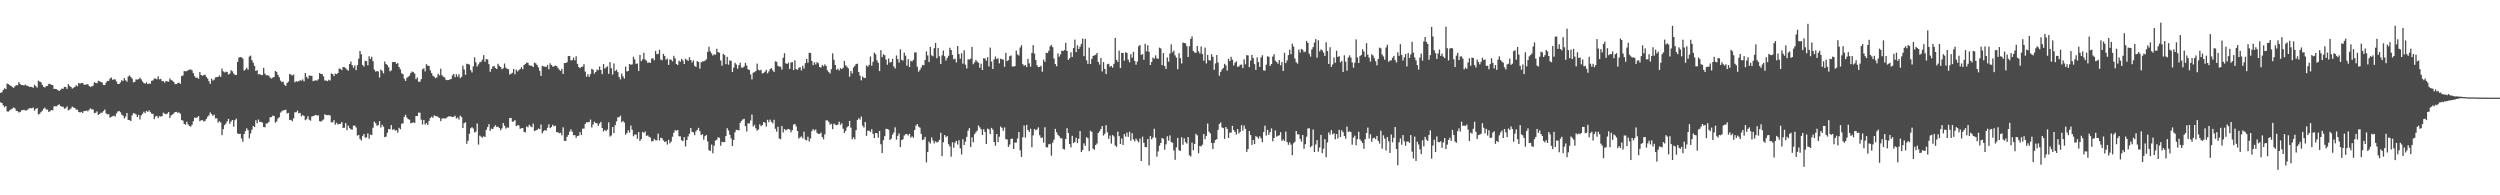 <svg xmlns="http://www.w3.org/2000/svg" width="1920" height="150"><path d="M0 71.266h1v7.335H0zM1 70.883h1v8.232H1zM2 69.104h1v11.783H2zM3 67.769h1v14.613H3zM4 68.429h1v13.050H4zM5 64.132h1v21.479H5zM6 64.595h1v21.118H6zM7 65.450h1v19.355H7zM8 65.941h1v18.005H8zM9 66.871h1v16.557H9zM10 67.470h1v15.056H10zM11 66.249h1v17.013H11zM12 65.454h1v19.666H12zM13 65.478h1v19.863H13zM14 63.101h1v23.299H14zM15 64.473h1v21.543H15zM16 65.301h1v19.476H16zM17 65.370h1v19.224H17zM18 65.616h1v18.734H18zM19 64.979h1v19.900H19zM20 65.788h1v18.996H20zM21 65.967h1v18.062H21zM22 66.741h1v16.385H22zM23 66.682h1v16.417H23zM24 66.784h1v16.425H24zM25 67.425h1v15.151H25zM26 65.011h1v19.996H26zM27 66.126h1v17.611H27zM28 67.255h1v15.698H28zM29 61.909h1v25.976H29zM30 62.650h1v24.752H30zM31 63.121h1v23.001H31zM32 65.161h1v19.946H32zM33 66.670h1v16.893H33zM34 67.163h1v15.517H34zM35 66.129h1v18.042H35zM36 65.937h1v18.175H36zM37 64.298h1v21.763H37zM38 64.678h1v20.691H38zM39 65.093h1v19.365H39zM40 65.339h1v19.446H40zM41 68.240h1v13.461H41zM42 68.288h1v13.337H42zM43 68.447h1v13.219H43zM44 69.230h1v11.574H44zM45 69.899h1v10.220H45zM46 68.915h1v12.494H46zM47 68.010h1v13.855H47zM48 68.207h1v13.815H48zM49 66.667h1v16.828H49zM50 66.851h1v16.177H50zM51 68.248h1v13.443H51zM52 64.654h1v20.105H52zM53 65.952h1v18.206H53zM54 66.777h1v16.534H54zM55 68.070h1v13.837H55zM56 67.360h1v15.154H56zM57 66.750h1v16.170H57zM58 65.433h1v18.787H58zM59 66.236h1v18.052H59zM60 63.695h1v22.307H60zM61 64.234h1v22.137H61zM62 63.801h1v22.124H62zM63 63.633h1v23.139H63zM64 65.000h1v20.287H64zM65 65.099h1v20.213H65zM66 64.824h1v20.030H66zM67 64.589h1v20.968H67zM68 65.978h1v18.290H68zM69 66.752h1v16.493H69zM70 66.320h1v17.669H70zM71 65.764h1v18.311H71zM72 63.167h1v23.764H72zM73 63.573h1v23.021H73zM74 63.951h1v21.607H74zM75 62.052h1v26.200H75zM76 62.427h1v25.135H76zM77 62.978h1v23.589H77zM78 63.381h1v23.144H78zM79 65.204h1v20.165H79zM80 65.341h1v18.802H80zM81 63.388h1v23.756H81zM82 62.104h1v25.765H82zM83 62.129h1v25.501H83zM84 60.239h1v30.105H84zM85 59.526h1v30.179H85zM86 61.301h1v27.978H86zM87 60.983h1v27.869H87zM88 61.001h1v28.472H88zM89 62.576h1v24.553H89zM90 64.535h1v21.147H90zM91 64.410h1v20.860H91zM92 63.299h1v22.922H92zM93 61.555h1v26.512H93zM94 62.206h1v26.633H94zM95 60.010h1v30.928H95zM96 61.651h1v27.901H96zM97 62.697h1v24.083H97zM98 58.756h1v33.371H98zM99 57.840h1v34.397H99zM100 59.119h1v33.865H100zM101 60.383h1v28.210H101zM102 63.226h1v23.644H102zM103 62.868h1v24.299H103zM104 60.987h1v26.935H104zM105 61.119h1v28.734H105zM106 60.764h1v27.486H106zM107 59.663h1v32.082H107zM108 60.966h1v27.726H108zM109 62.581h1v24.828H109zM110 63.804h1v22.014H110zM111 64.244h1v22.699H111zM112 63.218h1v21.904H112zM113 64.540h1v21.427H113zM114 64.084h1v20.674H114zM115 64.333h1v21.814H115zM116 62.014h1v25.297H116zM117 61.735h1v25.779H117zM118 60.238h1v31.330H118zM119 60.330h1v29.178H119zM120 60.931h1v28.070H120zM121 58.576h1v32.183H121zM122 60.915h1v28.327H122zM123 60.545h1v28.986H123zM124 62.367h1v26.841H124zM125 62.307h1v24.240H125zM126 63.507h1v23.843H126zM127 62.096h1v25.636H127zM128 62.586h1v24.588H128zM129 62.755h1v23.325H129zM130 60.256h1v30.360H130zM131 61.488h1v27.126H131zM132 61.932h1v26.026H132zM133 62.992h1v24.119H133zM134 64.619h1v21.380H134zM135 64.541h1v21.354H135zM136 63.840h1v22.783H136zM137 63.409h1v22.971H137zM138 64.353h1v22.983H138zM139 58.448h1v33.749H139zM140 57.955h1v34.697H140zM141 54.628h1v40.581H141zM142 54.747h1v40.999H142zM143 54.682h1v38.842H143zM144 53.867h1v41.766H144zM145 53.492h1v43.274H145zM146 53.284h1v44.021H146zM147 54.042h1v41.819H147zM148 56.165h1v36.991H148zM149 58.480h1v31.855H149zM150 59.781h1v30.855H150zM151 59.604h1v30.453H151zM152 60.515h1v28.680H152zM153 55.358h1v37.751H153zM154 57.574h1v34.787H154zM155 58.232h1v34.100H155zM156 57.642h1v35.653H156zM157 57.328h1v35.490H157zM158 58.996h1v32.420H158zM159 60.329h1v29.336H159zM160 62.419h1v26.201H160zM161 64.395h1v21.947H161zM162 60.395h1v27.264H162zM163 61.881h1v27.107H163zM164 61.158h1v26.883H164zM165 59.404h1v31.541H165zM166 59.192h1v31.661H166zM167 59.099h1v35.044H167zM168 57.892h1v35.200H168zM169 59.037h1v35.012H169zM170 52.709h1v51.056H170zM171 54.819h1v44.431H171zM172 55.635h1v40.442H172zM173 54.990h1v39.907H173zM174 55.353h1v37.772H174zM175 57.257h1v34.028H175zM176 56.459h1v38.562H176zM177 53.922h1v39.364H177zM178 54.796h1v37.382H178zM179 56.477h1v40.849H179zM180 57.454h1v34.852H180zM181 57.595h1v33.566H181zM182 47.613h1v54.879H182zM183 44.255h1v58.715H183zM184 43.779h1v58.951H184zM185 44.086h1v62.272H185zM186 44.948h1v63.917H186zM187 54.198h1v48.767H187zM188 53.328h1v47.384H188zM189 52.013h1v46.535H189zM190 53.502h1v46.506H190zM191 43.464h1v62.804H191zM192 42.691h1v59.809H192zM193 46.193h1v53.437H193zM194 48.126h1v48.659H194zM195 50.578h1v47.032H195zM196 54.521h1v37.865H196zM197 53.859h1v40.812H197zM198 57.084h1v34.732H198zM199 56.924h1v36.702H199zM200 57.504h1v36.092H200zM201 57.685h1v36.490H201zM202 52.076h1v45.444H202zM203 56.508h1v41.258H203zM204 57.837h1v37.047H204zM205 57.733h1v36.965H205zM206 58.180h1v35.460H206zM207 59.612h1v30.504H207zM208 60.287h1v29.685H208zM209 59.602h1v29.165H209zM210 59.188h1v29.866H210zM211 54.547h1v39.679H211zM212 55.267h1v38.002H212zM213 57.507h1v33.459H213zM214 59.325h1v30.704H214zM215 61.920h1v24.572H215zM216 63.074h1v22.395H216zM217 62.651h1v22.136H217zM218 65.097h1v19.506H218zM219 65.988h1v18.259H219zM220 63.726h1v23.485H220zM221 62.646h1v24.031H221zM222 56.713h1v35.522H222zM223 57.368h1v34.687H223zM224 57.961h1v35.159H224zM225 57.268h1v33.653H225zM226 63.254h1v23.014H226zM227 62.307h1v23.851H227zM228 62.716h1v22.213H228zM229 62.372h1v24.653H229zM230 61.607h1v25.106H230zM231 61.951h1v27.442H231zM232 60.973h1v27.383H232zM233 62.506h1v26.525H233zM234 56.062h1v36.263H234zM235 59.040h1v32.525H235zM236 60.404h1v28.822H236zM237 58.022h1v33.910H237zM238 58.126h1v34.543H238zM239 58.253h1v31.252H239zM240 62.371h1v26.802H240zM241 61.919h1v26.836H241zM242 61.672h1v26.524H242zM243 61.924h1v26.844H243zM244 60.872h1v27.698H244zM245 56.008h1v37.040H245zM246 56.838h1v36.628H246zM247 56.934h1v35.629H247zM248 58.676h1v33.065H248zM249 61.861h1v25.893H249zM250 61.825h1v26.574H250zM251 62.381h1v26.070H251zM252 61.238h1v27.022H252zM253 61.865h1v26.847H253zM254 56.422h1v37.528H254zM255 56.823h1v37.161H255zM256 58.416h1v33.879H256zM257 56.506h1v39.219H257zM258 56.948h1v37.316H258zM259 56.105h1v39.491H259zM260 52.607h1v42.556H260zM261 52.822h1v42.366H261zM262 53.857h1v39.859H262zM263 51.448h1v46.785H263zM264 51.654h1v46.426H264zM265 52.263h1v42.267H265zM266 53.517h1v46.472H266zM267 54.256h1v42.223H267zM268 49.188h1v49.202H268zM269 47.268h1v52.050H269zM270 50.034h1v49.526H270zM271 52.006h1v44.522H271zM272 50.227h1v46.255H272zM273 53.872h1v44.044H273zM274 50.024h1v54.139H274zM275 45.122h1v58.506H275zM276 39.124h1v67.545H276zM277 41.656h1v66.267H277zM278 49.845h1v54.690H278zM279 51.112h1v51.746H279zM280 46.697h1v59.032H280zM281 46.938h1v58.514H281zM282 50.224h1v52.246H282zM283 43.207h1v63.352H283zM284 45.216h1v58.081H284zM285 43.553h1v60.236H285zM286 46.981h1v51.123H286zM287 53.479h1v39.950H287zM288 54.967h1v39.594H288zM289 54.546h1v42.024H289zM290 54.940h1v41.165H290zM291 59.534h1v33.558H291zM292 53.383h1v44.537H292zM293 54.353h1v41.464H293zM294 56.318h1v40.961H294zM295 47.263h1v58.089H295zM296 49.147h1v55.781H296zM297 50.042h1v51.872H297zM298 51.685h1v47.417H298zM299 54.777h1v44.541H299zM300 54.068h1v42.003H300zM301 47.702h1v52.048H301zM302 47.584h1v51.562H302zM303 47.617h1v52.753H303zM304 49.059h1v50.928H304zM305 48.411h1v53.485H305zM306 51.522h1v46.654H306zM307 53.206h1v46.070H307zM308 56.243h1v38.825H308zM309 56.962h1v37.723H309zM310 60.493h1v29.246H310zM311 62.141h1v26.034H311zM312 59.733h1v30.584H312zM313 58.938h1v32.575H313zM314 58.131h1v33.848H314zM315 56.058h1v38.597H315zM316 54.911h1v39.411H316zM317 55.404h1v38.534H317zM318 56.562h1v37.873H318zM319 60.841h1v28.246H319zM320 59.511h1v29.598H320zM321 62.718h1v23.735H321zM322 62.757h1v23.842H322zM323 60.842h1v31.042H323zM324 53.204h1v42.418H324zM325 52.457h1v39.628H325zM326 54.849h1v40.811H326zM327 49.296h1v45.214H327zM328 50.454h1v45.506H328zM329 50.660h1v42.235H329zM330 54.016h1v36.593H330zM331 56.136h1v33.465H331zM332 58.178h1v32.288H332zM333 58.922h1v29.635H333zM334 60.051h1v29.145H334zM335 59.370h1v29.880H335zM336 56.661h1v33.188H336zM337 57.832h1v32.807H337zM338 52.748h1v40.266H338zM339 57.797h1v33.220H339zM340 58.933h1v31.985H340zM341 59.399h1v31.578H341zM342 61.218h1v29.690H342zM343 61.536h1v28.485H343zM344 61.422h1v28.011H344zM345 61.007h1v28.321H345zM346 60.678h1v28.816H346zM347 57.853h1v32.080H347zM348 56.790h1v32.936H348zM349 59.268h1v29.624H349zM350 56.984h1v34.096H350zM351 58.791h1v31.462H351zM352 56.962h1v34.897H352zM353 60.064h1v28.790H353zM354 58.992h1v30.892H354zM355 50.434h1v47.940H355zM356 53.329h1v41.273H356zM357 57.425h1v36.435H357zM358 48.879h1v61.570H358zM359 49.276h1v58.827H359zM360 49.547h1v53.225H360zM361 53.851h1v44.676H361zM362 55.616h1v42.069H362zM363 50.928h1v47.792H363zM364 44.028h1v57.774H364zM365 47.874h1v53.189H365zM366 51.081h1v43.762H366zM367 49.391h1v61.657H367zM368 47.813h1v56.351H368zM369 47.391h1v57.572H369zM370 45.759h1v59.948H370zM371 42.323h1v62.346H371zM372 47.393h1v57.844H372zM373 45.347h1v54.369H373zM374 45.664h1v51.961H374zM375 49.266h1v46.067H375zM376 55.127h1v45.391H376zM377 52.916h1v45.921H377zM378 51.111h1v48.118H378zM379 50.711h1v46.708H379zM380 52.190h1v44.011H380zM381 52.994h1v44.572H381zM382 48.935h1v48.282H382zM383 50.524h1v47.784H383zM384 51.469h1v48.503H384zM385 53.206h1v45.363H385zM386 52.362h1v42.132H386zM387 48.792h1v47.782H387zM388 51.895h1v46.805H388zM389 52.888h1v45.017H389zM390 53.176h1v44.911H390zM391 57.259h1v33.431H391zM392 56.635h1v33.932H392zM393 55.880h1v37.638H393zM394 52.966h1v40.331H394zM395 57.003h1v35.275H395zM396 53.486h1v43.442H396zM397 54.872h1v41.284H397zM398 53.884h1v42.400H398zM399 53.063h1v45.927H399zM400 51.504h1v46.978H400zM401 53.132h1v45.175H401zM402 49.927h1v51.347H402zM403 49.083h1v52.594H403zM404 48.001h1v49.144H404zM405 48.349h1v49.448H405zM406 50.139h1v45.665H406zM407 50.432h1v46.571H407zM408 50.547h1v47.218H408zM409 51.487h1v43.459H409zM410 48.053h1v52.672H410zM411 48.714h1v51.474H411zM412 49.865h1v49.895H412zM413 51.714h1v47.012H413zM414 54.446h1v44.738H414zM415 58.242h1v37.354H415zM416 50.592h1v51.880H416zM417 51.000h1v49.827H417zM418 51.194h1v48.626H418zM419 51.401h1v49.005H419zM420 49.843h1v48.257H420zM421 53.149h1v42.339H421zM422 48.599h1v49.775H422zM423 49.966h1v47.601H423zM424 51.142h1v44.719H424zM425 51.007h1v45.985H425zM426 50.305h1v46.236H426zM427 50.764h1v50.748H427zM428 52.057h1v49.543H428zM429 53.465h1v48.886H429zM430 54.408h1v47.605H430zM431 52.882h1v51.031H431zM432 56.770h1v41.010H432zM433 48.444h1v59.697H433zM434 48.360h1v59.935H434zM435 47.792h1v57.313H435zM436 43.034h1v60.593H436zM437 42.980h1v58.179H437zM438 46.410h1v52.978H438zM439 46.251h1v54.901H439zM440 44.240h1v59.614H440zM441 46.317h1v57.440H441zM442 43.231h1v62.652H442zM443 49.044h1v55.341H443zM444 51.467h1v52.725H444zM445 52.399h1v49.035H445zM446 51.396h1v52.323H446zM447 51.141h1v47.700H447zM448 49.266h1v49.504H448zM449 55.000h1v40.182H449zM450 58.935h1v34.919H450zM451 57.094h1v36.931H451zM452 59.053h1v34.647H452zM453 56.923h1v34.924H453zM454 52.843h1v45.118H454zM455 53.524h1v42.121H455zM456 56.579h1v36.935H456zM457 55.287h1v39.189H457zM458 53.407h1v41.306H458zM459 53.921h1v42.760H459zM460 51.123h1v43.809H460zM461 53.738h1v39.879H461zM462 56.946h1v41.344H462zM463 49.199h1v51.793H463zM464 52.664h1v47.090H464zM465 51.691h1v49.006H465zM466 50.957h1v48.537H466zM467 56.688h1v37.239H467zM468 47.717h1v57.147H468zM469 52.427h1v51.534H469zM470 57.299h1v40.248H470zM471 48.678h1v53.550H471zM472 54.576h1v41.575H472zM473 53.531h1v39.758H473zM474 55.415h1v34.682H474zM475 59.142h1v30.852H475zM476 60.955h1v27.863H476zM477 56.519h1v37.383H477zM478 58.652h1v34.220H478zM479 60.323h1v33.757H479zM480 51.165h1v52.302H480zM481 54.879h1v47.240H481zM482 54.481h1v45.506H482zM483 49.162h1v52.644H483zM484 49.701h1v46.712H484zM485 49.438h1v50.212H485zM486 43.503h1v61.152H486zM487 45.553h1v57.803H487zM488 49.016h1v54.264H488zM489 48.718h1v57.801H489zM490 54.542h1v46.908H490zM491 42.176h1v66.047H491zM492 47.020h1v59.860H492zM493 45.586h1v55.671H493zM494 40.535h1v61.490H494zM495 45.747h1v55.241H495zM496 46.571h1v57.796H496zM497 48.340h1v55.664H497zM498 47.813h1v57.315H498zM499 48.324h1v57.276H499zM500 44.975h1v63.570H500zM501 44.799h1v63.645H501zM502 46.259h1v60.461H502zM503 39.089h1v68.688H503zM504 41.622h1v66.201H504zM505 41.315h1v61.280H505zM506 38.243h1v69.707H506zM507 45.798h1v60.020H507zM508 46.293h1v59.884H508zM509 41.311h1v66.558H509zM510 42.950h1v66.085H510zM511 45.875h1v62.553H511zM512 45.006h1v66.035H512zM513 49.809h1v57.548H513zM514 45.552h1v64.508H514zM515 45.989h1v62.768H515zM516 47.154h1v57.858H516zM517 42.870h1v59.046H517zM518 44.836h1v55.150H518zM519 49.127h1v51.234H519zM520 49.986h1v49.861H520zM521 46.585h1v58.076H521zM522 47.388h1v57.350H522zM523 45.160h1v62.560H523zM524 46.414h1v61.974H524zM525 49.137h1v56.224H525zM526 45.119h1v67.371H526zM527 45.922h1v61.635H527zM528 46.761h1v58.079H528zM529 44.002h1v58.754H529zM530 46.042h1v52.206H530zM531 47.982h1v53.240H531zM532 46.409h1v55.298H532zM533 50.544h1v53.307H533zM534 51.416h1v49.433H534zM535 46.917h1v52.806H535zM536 47.556h1v50.659H536zM537 52.746h1v47.945H537zM538 47.892h1v55.854H538zM539 47.137h1v55.998H539zM540 47.129h1v60.127H540zM541 46.562h1v57.986H541zM542 45.600h1v58.083H542zM543 39.829h1v68.768H543zM544 35.908h1v79.476H544zM545 39.442h1v76.482H545zM546 41.005h1v70.058H546zM547 42.662h1v75.116H547zM548 41.716h1v70.134H548zM549 42.061h1v65.938H549zM550 37.418h1v69.972H550zM551 40.021h1v65.401H551zM552 40.454h1v65.381H552zM553 46.415h1v65.499H553zM554 50.443h1v58.480H554zM555 41.348h1v67.843H555zM556 42.274h1v66.825H556zM557 49.233h1v55.244H557zM558 43.632h1v54.818H558zM559 49.654h1v50.604H559zM560 46.363h1v57.123H560zM561 46.768h1v59.527H561zM562 55.328h1v56.831H562zM563 51.929h1v55.566H563zM564 48.170h1v53.457H564zM565 49.527h1v50.173H565zM566 52.749h1v47.155H566zM567 50.021h1v50.120H567zM568 48.181h1v46.179H568zM569 51.798h1v41.045H569zM570 51.952h1v39.789H570zM571 51.024h1v40.217H571zM572 48.286h1v48.625H572zM573 50.341h1v50.611H573zM574 53.184h1v41.499H574zM575 53.807h1v41.065H575zM576 57.126h1v35.400H576zM577 60.983h1v26.990H577zM578 55.787h1v41.314H578zM579 55.461h1v40.425H579zM580 54.530h1v44.010H580zM581 48.848h1v51.500H581zM582 53.564h1v45.937H582zM583 54.170h1v41.257H583zM584 53.552h1v43.390H584zM585 56.431h1v39.589H585zM586 55.976h1v37.764H586zM587 55.027h1v39.223H587zM588 53.672h1v43.568H588zM589 56.373h1v35.646H589zM590 54.908h1v38.957H590zM591 53.006h1v38.838H591zM592 52.300h1v41.312H592zM593 53.996h1v40.775H593zM594 55.359h1v36.636H594zM595 47.111h1v51.810H595zM596 47.447h1v53.666H596zM597 50.461h1v46.880H597zM598 51.208h1v55.207H598zM599 51.191h1v55.743H599zM600 53.418h1v43.421H600zM601 44.349h1v57.400H601zM602 40.837h1v58.268H602zM603 48.619h1v51.517H603zM604 49.136h1v50.366H604zM605 48.084h1v50.956H605zM606 52.977h1v46.491H606zM607 48.022h1v53.636H607zM608 47.647h1v52.277H608zM609 53.771h1v41.934H609zM610 46.326h1v48.855H610zM611 53.078h1v44.069H611zM612 53.631h1v46.981H612zM613 52.026h1v54.397H613zM614 51.584h1v53.892H614zM615 54.049h1v50.732H615zM616 50.468h1v55.748H616zM617 52.709h1v48.462H617zM618 48.478h1v58.853H618zM619 45.258h1v62.505H619zM620 48.116h1v56.908H620zM621 40.522h1v68.165H621zM622 40.738h1v65.608H622zM623 46.811h1v53.962H623zM624 50.025h1v49.125H624zM625 47.867h1v52.386H625zM626 49.534h1v49.963H626zM627 47.742h1v54.253H627zM628 48.605h1v54.245H628zM629 51.480h1v51.313H629zM630 51.893h1v49.955H630zM631 49.892h1v55.395H631zM632 50.920h1v56.064H632zM633 49.399h1v53.758H633zM634 50.651h1v41.746H634zM635 54.028h1v38.439H635zM636 55.345h1v38.239H636zM637 56.468h1v39.212H637zM638 53.124h1v41.954H638zM639 40.971h1v58.221H639zM640 45.852h1v49.104H640zM641 49.931h1v45.796H641zM642 53.552h1v42.659H642zM643 52.838h1v42.892H643zM644 54.122h1v39.370H644zM645 52.334h1v43.532H645zM646 53.072h1v41.586H646zM647 52.092h1v46.728H647zM648 46.811h1v55.299H648zM649 50.177h1v50.340H649zM650 51.256h1v46.534H650zM651 52.491h1v44.376H651zM652 58.873h1v34.024H652zM653 54.524h1v43.532H653zM654 56.424h1v50.529H654zM655 51.850h1v53.583H655zM656 50.526h1v56.429H656zM657 49.142h1v50.827H657zM658 48.860h1v43.306H658zM659 55.267h1v35.540H659zM660 58.083h1v33.795H660zM661 61.679h1v27.859H661zM662 58.718h1v37.787H662zM663 59.727h1v38.244H663zM664 59.976h1v33.718H664zM665 50.251h1v54.042H665zM666 51.199h1v49.165H666zM667 49.801h1v50.616H667zM668 43.353h1v57.964H668zM669 50.422h1v48.836H669zM670 47.478h1v55.319H670zM671 40.421h1v65.624H671zM672 41.738h1v60.410H672zM673 46.294h1v55.988H673zM674 48.207h1v57.472H674zM675 54.558h1v45.996H675zM676 38.484h1v72.321H676zM677 43.857h1v73.721H677zM678 41.734h1v65.912H678zM679 42.422h1v62.177H679zM680 45.745h1v53.177H680zM681 49.730h1v49.339H681zM682 44.951h1v54.670H682zM683 48.056h1v59.448H683zM684 47.605h1v58.877H684zM685 45.179h1v58.172H685zM686 51.014h1v50.730H686zM687 52.594h1v45.200H687zM688 42.572h1v64.762H688zM689 45.367h1v58.918H689zM690 48.047h1v54.463H690zM691 37.903h1v75.050H691zM692 45.922h1v61.725H692zM693 46.564h1v60.380H693zM694 40.468h1v63.640H694zM695 42.734h1v60.362H695zM696 50.443h1v52.514H696zM697 45.397h1v58.667H697zM698 51.431h1v51.365H698zM699 46.713h1v58.963H699zM700 47.181h1v57.507H700zM701 45.912h1v59.938H701zM702 40.375h1v59.462H702zM703 40.136h1v56.367H703zM704 51.220h1v44.058H704zM705 55.103h1v42.138H705zM706 53.774h1v44.259H706zM707 51.925h1v50.886H707zM708 49.871h1v57.688H708zM709 50.133h1v56.901H709zM710 46.022h1v59.087H710zM711 39.499h1v85.232H711zM712 42.559h1v74.208H712zM713 47.640h1v61.134H713zM714 35.984h1v74.249H714zM715 42.501h1v63.052H715zM716 43.234h1v64.667H716zM717 36.964h1v73.208H717zM718 32.968h1v75.557H718zM719 44.692h1v64.737H719zM720 36.831h1v72.109H720zM721 43.256h1v64.157H721zM722 49.227h1v52.782H722zM723 42.528h1v77.384H723zM724 38.809h1v70.429H724zM725 43.174h1v60.574H725zM726 46.474h1v58.911H726zM727 44.493h1v60.010H727zM728 42.794h1v67.944H728zM729 36.646h1v75.803H729zM730 38.422h1v81.898H730zM731 42.160h1v67.158H731zM732 45.577h1v67.919H732zM733 45.082h1v64.450H733zM734 47.901h1v60.269H734zM735 35.320h1v75.690H735zM736 41.539h1v66.185H736zM737 45.047h1v68.874H737zM738 40.864h1v77.757H738zM739 48.873h1v58.093H739zM740 38.528h1v72.900H740zM741 49.641h1v59.105H741zM742 52.595h1v52.525H742zM743 45.587h1v54.786H743zM744 45.709h1v52.694H744zM745 45.014h1v67.909H745zM746 36.030h1v69.428H746zM747 49.346h1v59.967H747zM748 47.860h1v55.172H748zM749 46.101h1v55.508H749zM750 47.334h1v53.007H750zM751 48.211h1v48.171H751zM752 52.059h1v45.758H752zM753 48.962h1v50.367H753zM754 53.794h1v49.916H754zM755 44.756h1v54.473H755zM756 44.912h1v56.472H756zM757 46.585h1v64.038H757zM758 43.867h1v54.887H758zM759 51.030h1v48.361H759zM760 36.567h1v66.331H760zM761 47.262h1v50.920H761zM762 52.986h1v46.546H762zM763 45.648h1v63.459H763zM764 43.442h1v68.478H764zM765 45.383h1v57.548H765zM766 44.730h1v64.403H766zM767 48.683h1v56.312H767zM768 45.057h1v52.141H768zM769 45.536h1v52.675H769zM770 45.760h1v54.720H770zM771 51.242h1v46.611H771zM772 40.583h1v66.314H772zM773 46.891h1v60.279H773zM774 46.169h1v66.688H774zM775 43.147h1v67.877H775zM776 42.595h1v64.111H776zM777 51.053h1v55.370H777zM778 51.103h1v63.349H778zM779 50.782h1v58.730H779zM780 38.896h1v70.639H780zM781 41.794h1v64.576H781zM782 42.628h1v58.688H782zM783 36.487h1v78.965H783zM784 34.737h1v85.776H784zM785 49.246h1v56.160H785zM786 50.532h1v45.868H786zM787 49.941h1v55.719H787zM788 51.526h1v44.439H788zM789 45.178h1v54.743H789zM790 48.659h1v52.662H790zM791 51.237h1v47.650H791zM792 40.656h1v72.433H792zM793 34.660h1v69.320H793zM794 41.156h1v57.864H794zM795 46.025h1v53.992H795zM796 50.187h1v49.260H796zM797 51.573h1v46.278H797zM798 51.364h1v52.541H798zM799 50.460h1v55.472H799zM800 55.107h1v50.502H800zM801 45.765h1v63.783H801zM802 47.442h1v50.296H802zM803 40.497h1v72.535H803zM804 40.803h1v72.527H804zM805 38.950h1v71.842H805zM806 35.582h1v74.908H806zM807 34.481h1v85.095H807zM808 36.266h1v73.284H808zM809 44.953h1v62.327H809zM810 49.218h1v49.777H810zM811 50.905h1v50.658H811zM812 41.021h1v62.577H812zM813 43.525h1v61.080H813zM814 41.723h1v64.480H814zM815 38.887h1v67.344H815zM816 39.232h1v75.090H816zM817 38.460h1v76.448H817zM818 32.907h1v73.868H818zM819 39.108h1v59.367H819zM820 45.985h1v56.224H820zM821 44.720h1v65.916H821zM822 40.093h1v73.124H822zM823 43.715h1v60.607H823zM824 36.903h1v73.017H824zM825 30.436h1v78.577H825zM826 39.983h1v65.785H826zM827 34.766h1v75.149H827zM828 37.619h1v68.932H828zM829 35.862h1v64.759H829zM830 33.700h1v83.087H830zM831 29.594h1v85.596H831zM832 43.139h1v66.949H832zM833 29.853h1v82.130H833zM834 46.263h1v59.115H834zM835 49.040h1v57.129H835zM836 36.576h1v79.506H836zM837 49.199h1v51.209H837zM838 45.263h1v56.023H838zM839 42.889h1v71.288H839zM840 42.562h1v72.432H840zM841 42.043h1v69.324H841zM842 40.711h1v69.540H842zM843 47.573h1v54.551H843zM844 49.606h1v51.283H844zM845 44.487h1v54.586H845zM846 54.873h1v41.921H846zM847 47.698h1v56.437H847zM848 52.923h1v49.838H848zM849 56.878h1v39.298H849zM850 49.321h1v52.286H850zM851 48.934h1v57.724H851zM852 51.208h1v52.940H852zM853 50.652h1v59.609H853zM854 51.910h1v51.821H854zM855 49.020h1v55.847H855zM856 29.144h1v82.573H856zM857 45.924h1v66.817H857zM858 47.480h1v53.634H858zM859 38.863h1v65.695H859zM860 52.283h1v58.320H860zM861 40.624h1v65.697H861zM862 40.629h1v70.712H862zM863 46.608h1v56.418H863zM864 40.185h1v64.729H864zM865 40.673h1v61.183H865zM866 45.835h1v59.275H866zM867 47.893h1v53.309H867zM868 41.571h1v66.476H868zM869 44.293h1v58.065H869zM870 39.829h1v67.286H870zM871 46.777h1v61.820H871zM872 49.689h1v56.777H872zM873 47.185h1v60.773H873zM874 35.523h1v73.791H874zM875 34.564h1v71.884H875zM876 42.114h1v81.531H876zM877 41.513h1v63.468H877zM878 45.907h1v63.768H878zM879 33.660h1v79.296H879zM880 39.434h1v73.682H880zM881 34.840h1v71.920H881zM882 39.800h1v87.289H882zM883 49.911h1v54.478H883zM884 47.636h1v59.377H884zM885 44.187h1v61.458H885zM886 45.050h1v53.824H886zM887 42.480h1v63.277H887zM888 44.776h1v75.525H888zM889 45.174h1v71.144H889zM890 36.573h1v75.306H890zM891 37.166h1v72.668H891zM892 50.020h1v55.977H892zM893 40.735h1v65.791H893zM894 50.673h1v64.272H894zM895 52.937h1v57.902H895zM896 44.158h1v60.568H896zM897 47.358h1v60.681H897zM898 41.047h1v62.952H898zM899 34.099h1v75.017H899zM900 40.190h1v69.360H900zM901 38.888h1v76.678H901zM902 42.485h1v80.231H902zM903 44.219h1v68.974H903zM904 53.170h1v52.737H904zM905 40.859h1v74.519H905zM906 44.632h1v71.260H906zM907 48.719h1v56.726H907zM908 32.711h1v78.463H908zM909 33.033h1v73.259H909zM910 33.323h1v75.843H910zM911 35.547h1v74.733H911zM912 43.787h1v61.475H912zM913 35.488h1v83.744H913zM914 29.875h1v90.325H914zM915 27.939h1v81.570H915zM916 39.145h1v76.319H916zM917 40.309h1v70.275H917zM918 40.613h1v62.208H918zM919 35.340h1v68.652H919zM920 39.425h1v78.282H920zM921 41.077h1v71.023H921zM922 35.748h1v76.723H922zM923 41.538h1v69.569H923zM924 46.601h1v56.327H924zM925 36.554h1v70.352H925zM926 48.730h1v55.608H926zM927 42.198h1v52.682H927zM928 46.228h1v54.969H928zM929 46.470h1v56.042H929zM930 41.673h1v68.099H930zM931 43.651h1v70.849H931zM932 53.605h1v56.143H932zM933 48.764h1v58.822H933zM934 42.299h1v64.586H934zM935 48.044h1v51.707H935zM936 58.174h1v37.118H936zM937 55.158h1v38.819H937zM938 53.411h1v44.443H938zM939 52.152h1v46.230H939zM940 48.990h1v57.680H940zM941 50.240h1v47.320H941zM942 54.213h1v44.811H942zM943 45.181h1v60.823H943zM944 46.924h1v54.938H944zM945 43.631h1v58.234H945zM946 45.890h1v50.765H946zM947 50.254h1v49.680H947zM948 48.170h1v53.129H948zM949 47.178h1v56.221H949zM950 51.287h1v47.840H950zM951 51.043h1v51.387H951zM952 49.751h1v51.449H952zM953 49.564h1v46.527H953zM954 52.319h1v47.974H954zM955 45.539h1v50.885H955zM956 49.392h1v49.599H956zM957 42.368h1v74.299H957zM958 42.568h1v71.921H958zM959 51.573h1v49.066H959zM960 46.616h1v57.095H960zM961 42.128h1v69.158H961zM962 44.647h1v62.881H962zM963 49.230h1v61.420H963zM964 53.641h1v50.959H964zM965 44.107h1v61.003H965zM966 47.673h1v58.869H966zM967 51.355h1v53.293H967zM968 44.122h1v62.130H968zM969 42.402h1v66.859H969zM970 54.086h1v47.298H970zM971 54.330h1v42.194H971zM972 49.664h1v54.445H972zM973 43.237h1v56.516H973zM974 43.616h1v59.923H974zM975 50.619h1v50.921H975zM976 49.139h1v49.448H976zM977 43.407h1v65.115H977zM978 41.611h1v64.391H978zM979 46.535h1v53.661H979zM980 47.649h1v57.328H980zM981 48.890h1v55.361H981zM982 46.132h1v57.793H982zM983 50.149h1v51.375H983zM984 47.620h1v60.531H984zM985 54.548h1v52.548H985zM986 40.554h1v67.793H986zM987 48.448h1v52.602H987zM988 46.421h1v62.616H988zM989 42.354h1v68.839H989zM990 38.168h1v71.179H990zM991 41.672h1v69.417H991zM992 33.612h1v85.603H992zM993 35.728h1v74.283H993zM994 44.890h1v63.914H994zM995 47.793h1v52.801H995zM996 48.878h1v54.331H996zM997 38.045h1v65.136H997zM998 40.324h1v66.338H998zM999 37.537h1v71.156H999zM1000 38.245h1v65.457H1000zM1001 40.038h1v74.226H1001zM1002 39.610h1v71.139H1002zM1003 31.447h1v73.581H1003zM1004 32.995h1v65.722H1004zM1005 41.143h1v57.387H1005zM1006 43.445h1v69.720H1006zM1007 37.942h1v74.135H1007zM1008 36.195h1v63.303H1008zM1009 32.695h1v84.116H1009zM1010 30.054h1v80.912H1010zM1011 44.267h1v63.356H1011zM1012 30.892h1v85.607H1012zM1013 39.464h1v73.865H1013zM1014 37.932h1v65.638H1014zM1015 38.654h1v78.972H1015zM1016 40.379h1v73.811H1016zM1017 42.952h1v63.890H1017zM1018 32.454h1v88.322H1018zM1019 39.198h1v70.210H1019zM1020 49.117h1v52.592H1020zM1021 36.314h1v67.109H1021zM1022 51.353h1v48.541H1022zM1023 49.507h1v53.713H1023zM1024 44.137h1v58.191H1024zM1025 48.197h1v58.784H1025zM1026 38.900h1v63.997H1026zM1027 43.745h1v62.633H1027zM1028 43.127h1v56.615H1028zM1029 47.871h1v57.348H1029zM1030 46.723h1v53.366H1030zM1031 55.231h1v46.323H1031zM1032 42.474h1v61.998H1032zM1033 47.340h1v59.131H1033zM1034 54.248h1v43.006H1034zM1035 44.154h1v57.161H1035zM1036 42.483h1v58.337H1036zM1037 44.258h1v57.170H1037zM1038 47.888h1v63.270H1038zM1039 52.006h1v53.736H1039zM1040 48.181h1v56.063H1040zM1041 30.274h1v81.351H1041zM1042 44.092h1v62.716H1042zM1043 48.363h1v52.834H1043zM1044 43.115h1v63.922H1044zM1045 42.170h1v66.259H1045zM1046 37.874h1v72.008H1046zM1047 39.578h1v74.688H1047zM1048 43.605h1v63.325H1048zM1049 33.192h1v68.913H1049zM1050 41.972h1v56.023H1050zM1051 44.245h1v62.143H1051zM1052 47.314h1v55.809H1052zM1053 41.676h1v67.251H1053zM1054 42.591h1v63.636H1054zM1055 44.749h1v60.997H1055zM1056 47.008h1v59.843H1056zM1057 50.154h1v54.234H1057zM1058 45.254h1v62.974H1058zM1059 36.570h1v73.736H1059zM1060 37.118h1v63.222H1060zM1061 41.903h1v72.259H1061zM1062 43.384h1v60.560H1062zM1063 45.896h1v60.601H1063zM1064 36.439h1v79.192H1064zM1065 34.417h1v70.868H1065zM1066 47.405h1v61.103H1066zM1067 46.502h1v70.954H1067zM1068 46.388h1v56.941H1068zM1069 44.408h1v64.942H1069zM1070 42.886h1v63.015H1070zM1071 46.244h1v51.283H1071zM1072 47.968h1v66.389H1072zM1073 40.165h1v86.736H1073zM1074 42.862h1v66.487H1074zM1075 33.938h1v72.457H1075zM1076 42.197h1v68.951H1076zM1077 46.497h1v57.237H1077zM1078 44.101h1v64.413H1078zM1079 41.560h1v70.435H1079zM1080 51.037h1v57.695H1080zM1081 40.726h1v67.957H1081zM1082 44.471h1v65.255H1082zM1083 41.808h1v61.944H1083zM1084 32.081h1v84.324H1084zM1085 40.423h1v81.299H1085zM1086 44.128h1v60.786H1086zM1087 46.381h1v77.229H1087zM1088 50.018h1v58.838H1088zM1089 53.387h1v57.551H1089zM1090 44.190h1v70.447H1090zM1091 41.136h1v77.246H1091zM1092 46.533h1v61.210H1092zM1093 31.866h1v80.564H1093zM1094 28.391h1v76.738H1094zM1095 32.211h1v75.008H1095zM1096 33.760h1v74.501H1096zM1097 45.899h1v57.751H1097zM1098 42.322h1v57.841H1098zM1099 20.638h1v101.206H1099zM1100 27.987h1v83.803H1100zM1101 38.593h1v68.732H1101zM1102 40.813h1v75.994H1102zM1103 45.260h1v59.569H1103zM1104 41.054h1v67.984H1104zM1105 37.999h1v71.277H1105zM1106 42.935h1v65.533H1106zM1107 41.147h1v72.361H1107zM1108 43.394h1v66.033H1108zM1109 44.586h1v61.485H1109zM1110 20.501h1v94.002H1110zM1111 37.041h1v74.067H1111zM1112 46.390h1v61.014H1112zM1113 37.331h1v68.452H1113zM1114 36.843h1v71.396H1114zM1115 37.100h1v62.703H1115zM1116 45.574h1v58.091H1116zM1117 51.441h1v57.258H1117zM1118 42.699h1v66.986H1118zM1119 40.555h1v60.202H1119zM1120 46.136h1v52.493H1120zM1121 43.384h1v57.628H1121zM1122 43.310h1v50.188H1122zM1123 45.034h1v51.687H1123zM1124 53.285h1v43.077H1124zM1125 51.847h1v44.979H1125zM1126 52.901h1v42.806H1126zM1127 47.982h1v51.564H1127zM1128 44.686h1v63.604H1128zM1129 50.493h1v51.392H1129zM1130 44.207h1v58.432H1130zM1131 44.597h1v54.338H1131zM1132 49.857h1v43.683H1132zM1133 51.773h1v49.438H1133zM1134 45.730h1v61.059H1134zM1135 47.653h1v56.127H1135zM1136 49.396h1v53.960H1136zM1137 47.488h1v55.195H1137zM1138 44.344h1v50.298H1138zM1139 46.102h1v51.993H1139zM1140 45.644h1v56.740H1140zM1141 50.535h1v48.453H1141zM1142 50.507h1v53.600H1142zM1143 53.204h1v46.871H1143zM1144 49.182h1v56.764H1144zM1145 44.692h1v61.021H1145zM1146 48.272h1v53.563H1146zM1147 52.528h1v48.303H1147zM1148 49.908h1v60.600H1148zM1149 53.679h1v54.558H1149zM1150 45.844h1v63.334H1150zM1151 43.329h1v60.643H1151zM1152 46.014h1v55.682H1152zM1153 47.328h1v52.914H1153zM1154 48.124h1v57.865H1154zM1155 51.719h1v47.346H1155zM1156 53.363h1v48.343H1156zM1157 49.436h1v55.879H1157zM1158 48.894h1v49.758H1158zM1159 44.995h1v54.788H1159zM1160 49.792h1v47.270H1160zM1161 48.884h1v50.260H1161zM1162 39.269h1v69.598H1162zM1163 38.586h1v64.070H1163zM1164 45.833h1v53.555H1164zM1165 36.091h1v70.806H1165zM1166 41.960h1v68.625H1166zM1167 50.512h1v45.577H1167zM1168 53.553h1v49.641H1168zM1169 49.492h1v54.462H1169zM1170 56.860h1v49.103H1170zM1171 40.213h1v72.409H1171zM1172 50.993h1v49.501H1172zM1173 46.201h1v52.345H1173zM1174 43.286h1v66.649H1174zM1175 42.218h1v67.499H1175zM1176 41.082h1v71.267H1176zM1177 35.663h1v77.123H1177zM1178 32.527h1v74.389H1178zM1179 45.019h1v60.131H1179zM1180 50.311h1v48.719H1180zM1181 51.091h1v50.901H1181zM1182 43.588h1v56.574H1182zM1183 39.741h1v63.232H1183zM1184 40.200h1v64.266H1184zM1185 43.707h1v64.540H1185zM1186 42.410h1v66.943H1186zM1187 38.343h1v69.371H1187zM1188 39.451h1v70.366H1188zM1189 42.991h1v58.312H1189zM1190 47.094h1v56.085H1190zM1191 47.783h1v64.243H1191zM1192 35.270h1v79.253H1192zM1193 43.526h1v57.722H1193zM1194 28.191h1v84.756H1194zM1195 27.943h1v80.036H1195zM1196 37.521h1v70.483H1196zM1197 34.072h1v82.862H1197zM1198 37.642h1v68.851H1198zM1199 38.690h1v66.374H1199zM1200 28.548h1v89.033H1200zM1201 36.319h1v76.319H1201zM1202 45.906h1v64.250H1202zM1203 22.072h1v98.636H1203zM1204 38.525h1v78.488H1204zM1205 44.621h1v67.374H1205zM1206 38.124h1v66.705H1206zM1207 45.348h1v60.503H1207zM1208 37.528h1v69.750H1208zM1209 43.485h1v68.402H1209zM1210 50.963h1v51.464H1210zM1211 40.091h1v63.182H1211zM1212 44.518h1v58.027H1212zM1213 44.133h1v58.991H1213zM1214 49.399h1v52.720H1214zM1215 45.672h1v51.815H1215zM1216 50.895h1v46.532H1216zM1217 50.511h1v51.804H1217zM1218 52.777h1v49.138H1218zM1219 55.850h1v40.006H1219zM1220 43.607h1v61.877H1220zM1221 48.936h1v53.315H1221zM1222 51.168h1v49.960H1222zM1223 48.998h1v58.908H1223zM1224 51.634h1v51.203H1224zM1225 50.030h1v51.163H1225zM1226 30.055h1v74.939H1226zM1227 37.335h1v63.852H1227zM1228 45.340h1v57.796H1228zM1229 37.727h1v72.591H1229zM1230 40.311h1v71.520H1230zM1231 33.768h1v87.711H1231zM1232 31.952h1v81.530H1232zM1233 44.428h1v68.637H1233zM1234 37.019h1v67.856H1234zM1235 42.369h1v58.486H1235zM1236 41.555h1v71.478H1236zM1237 41.629h1v60.347H1237zM1238 39.475h1v67.868H1238zM1239 44.712h1v58.589H1239zM1240 41.646h1v62.493H1240zM1241 40.848h1v64.792H1241zM1242 51.150h1v62.614H1242zM1243 44.159h1v68.068H1243zM1244 29.598h1v84.011H1244zM1245 30.706h1v78.706H1245zM1246 41.092h1v73.740H1246zM1247 43.861h1v60.208H1247zM1248 47.388h1v56.685H1248zM1249 36.548h1v75.632H1249zM1250 32.813h1v72.867H1250zM1251 41.999h1v66.612H1251zM1252 43.252h1v79.677H1252zM1253 44.209h1v61.771H1253zM1254 44.035h1v63.821H1254zM1255 44.518h1v61.582H1255zM1256 49.100h1v48.803H1256zM1257 46.466h1v58.255H1257zM1258 46.339h1v72.852H1258zM1259 48.002h1v66.261H1259zM1260 43.124h1v67.325H1260zM1261 34.857h1v75.060H1261zM1262 40.947h1v64.350H1262zM1263 37.105h1v68.157H1263zM1264 45.570h1v67.803H1264zM1265 45.580h1v64.528H1265zM1266 41.628h1v66.383H1266zM1267 47.244h1v63.672H1267zM1268 43.009h1v64.811H1268zM1269 36.294h1v76.236H1269zM1270 42.743h1v67.702H1270zM1271 38.164h1v78.610H1271zM1272 41.025h1v83.103H1272zM1273 39.654h1v75.292H1273zM1274 53.716h1v58.832H1274zM1275 48.237h1v64.492H1275zM1276 41.603h1v71.593H1276zM1277 40.199h1v68.967H1277zM1278 30.395h1v79.766H1278zM1279 34.121h1v69.731H1279zM1280 33.251h1v71.659H1280zM1281 34.172h1v84.390H1281zM1282 43.348h1v61.303H1282zM1283 37.214h1v73.458H1283zM1284 19.824h1v103.041H1284zM1285 28.421h1v83.392H1285zM1286 35.433h1v77.179H1286zM1287 40.006h1v78.829H1287zM1288 41.640h1v69.744H1288zM1289 36.382h1v77.125H1289zM1290 37.958h1v76.262H1290zM1291 43.272h1v69.509H1291zM1292 30.488h1v87.194H1292zM1293 36.518h1v72.305H1293zM1294 48.156h1v66.002H1294zM1295 35.604h1v75.358H1295zM1296 45.066h1v56.359H1296zM1297 41.877h1v53.471H1297zM1298 30.529h1v80.795H1298zM1299 33.675h1v73.184H1299zM1300 40.642h1v61.890H1300zM1301 44.137h1v59.516H1301zM1302 50.961h1v52.994H1302zM1303 50.937h1v64.784H1303zM1304 44.146h1v55.342H1304zM1305 45.413h1v53.450H1305zM1306 49.404h1v47.840H1306zM1307 49.756h1v45.500H1307zM1308 53.642h1v42.857H1308zM1309 55.331h1v40.601H1309zM1310 51.499h1v54.645H1310zM1311 51.296h1v43.316H1311zM1312 51.100h1v48.658H1312zM1313 48.724h1v52.024H1313zM1314 54.118h1v43.893H1314zM1315 47.593h1v59.943H1315zM1316 43.603h1v58.119H1316zM1317 47.423h1v49.151H1317zM1318 47.911h1v56.677H1318zM1319 44.613h1v61.007H1319zM1320 44.749h1v58.951H1320zM1321 49.868h1v54.050H1321zM1322 47.809h1v55.372H1322zM1323 49.346h1v47.070H1323zM1324 50.395h1v45.412H1324zM1325 49.340h1v46.345H1325zM1326 53.063h1v40.946H1326zM1327 49.954h1v53.450H1327zM1328 52.066h1v49.574H1328zM1329 38.228h1v65.634H1329zM1330 39.368h1v63.361H1330zM1331 42.419h1v64.927H1331zM1332 48.955h1v54.831H1332zM1333 50.121h1v55.827H1333zM1334 55.148h1v49.000H1334zM1335 44.228h1v60.788H1335zM1336 41.373h1v65.429H1336zM1337 46.250h1v55.499H1337zM1338 46.246h1v53.588H1338zM1339 43.101h1v61.042H1339zM1340 51.618h1v44.434H1340zM1341 46.428h1v54.836H1341zM1342 43.917h1v55.086H1342zM1343 50.532h1v47.335H1343zM1344 48.256h1v52.500H1344zM1345 50.759h1v56.371H1345zM1346 46.656h1v54.623H1346zM1347 42.058h1v64.375H1347zM1348 34.043h1v69.780H1348zM1349 46.210h1v50.700H1349zM1350 47.582h1v56.594H1350zM1351 50.806h1v48.392H1351zM1352 52.101h1v43.403H1352zM1353 49.506h1v50.607H1353zM1354 48.254h1v60.333H1354zM1355 54.322h1v55.415H1355zM1356 43.983h1v62.123H1356zM1357 47.733h1v56.186H1357zM1358 41.385h1v62.305H1358zM1359 42.113h1v66.455H1359zM1360 42.405h1v65.913H1360zM1361 41.917h1v67.617H1361zM1362 33.151h1v87.842H1362zM1363 31.515h1v76.716H1363zM1364 46.320h1v58.096H1364zM1365 41.135h1v64.240H1365zM1366 45.819h1v61.481H1366zM1367 52.981h1v43.597H1367zM1368 38.731h1v73.800H1368zM1369 41.335h1v64.165H1369zM1370 42.785h1v56.914H1370zM1371 34.863h1v72.798H1371zM1372 44.666h1v60.347H1372zM1373 40.356h1v65.822H1373zM1374 39.482h1v63.328H1374zM1375 44.392h1v57.526H1375zM1376 43.821h1v73.521H1376zM1377 37.346h1v75.364H1377zM1378 35.540h1v65.690H1378zM1379 26.490h1v94.048H1379zM1380 22.820h1v93.814H1380zM1381 31.645h1v81.591H1381zM1382 31.742h1v85.540H1382zM1383 31.579h1v72.811H1383zM1384 38.518h1v63.582H1384zM1385 29.459h1v98.632H1385zM1386 36.299h1v78.611H1386zM1387 40.903h1v62.393H1387zM1388 18.277h1v94.324H1388zM1389 38.356h1v74.563H1389zM1390 43.138h1v70.583H1390zM1391 32.597h1v72.907H1391zM1392 39.162h1v64.223H1392zM1393 41.558h1v64.471H1393zM1394 38.634h1v63.290H1394zM1395 44.511h1v54.353H1395zM1396 40.523h1v67.796H1396zM1397 38.972h1v65.776H1397zM1398 42.207h1v58.452H1398zM1399 51.283h1v50.794H1399zM1400 47.052h1v49.652H1400zM1401 52.239h1v44.466H1401zM1402 45.874h1v57.716H1402zM1403 51.315h1v53.558H1403zM1404 55.012h1v37.240H1404zM1405 45.110h1v57.812H1405zM1406 45.429h1v58.132H1406zM1407 43.455h1v59.395H1407zM1408 43.867h1v66.928H1408zM1409 52.774h1v53.231H1409zM1410 51.987h1v52.248H1410zM1411 30.885h1v80.821H1411zM1412 35.851h1v68.818H1412zM1413 51.111h1v44.967H1413zM1414 42.471h1v59.208H1414zM1415 35.481h1v73.049H1415zM1416 40.437h1v69.209H1416zM1417 45.403h1v62.927H1417zM1418 43.544h1v62.192H1418zM1419 40.055h1v55.733H1419zM1420 43.117h1v58.986H1420zM1421 49.278h1v55.060H1421zM1422 42.994h1v60.502H1422zM1423 49.586h1v55.856H1423zM1424 48.617h1v51.963H1424zM1425 46.232h1v54.467H1425zM1426 49.754h1v52.344H1426zM1427 53.713h1v48.180H1427zM1428 48.846h1v61.541H1428zM1429 35.387h1v71.985H1429zM1430 33.867h1v68.616H1430zM1431 41.125h1v72.765H1431zM1432 43.152h1v64.891H1432zM1433 44.614h1v59.868H1433zM1434 34.542h1v83.472H1434zM1435 30.569h1v79.602H1435zM1436 42.202h1v68.249H1436zM1437 43.294h1v72.436H1437zM1438 45.353h1v65.539H1438zM1439 42.925h1v61.500H1439zM1440 46.348h1v62.974H1440zM1441 48.669h1v52.216H1441zM1442 44.952h1v54.631H1442zM1443 37.371h1v87.661H1443zM1444 38.292h1v71.896H1444zM1445 43.197h1v63.725H1445zM1446 30.991h1v81.968H1446zM1447 48.047h1v54.859H1447zM1448 42.996h1v64.532H1448zM1449 49.630h1v64.289H1449zM1450 48.931h1v59.085H1450zM1451 48.213h1v55.394H1451zM1452 51.155h1v55.563H1452zM1453 50.422h1v54.955H1453zM1454 41.267h1v72.951H1454zM1455 45.889h1v66.473H1455zM1456 40.449h1v72.578H1456zM1457 46.728h1v77.931H1457zM1458 45.248h1v67.322H1458zM1459 51.965h1v54.539H1459zM1460 43.259h1v72.809H1460zM1461 40.476h1v71.048H1461zM1462 36.701h1v71.118H1462zM1463 35.513h1v80.060H1463zM1464 37.045h1v72.475H1464zM1465 34.512h1v73.782H1465zM1466 35.373h1v73.826H1466zM1467 45.518h1v56.368H1467zM1468 49.506h1v48.564H1468zM1469 32.252h1v89.932H1469zM1470 38.002h1v74.734H1470zM1471 35.997h1v79.339H1471zM1472 36.807h1v75.058H1472zM1473 37.615h1v77.059H1473zM1474 41.967h1v75.569H1474zM1475 41.194h1v76.032H1475zM1476 38.191h1v77.217H1476zM1477 33.874h1v81.865H1477zM1478 40.902h1v75.016H1478zM1479 46.481h1v66.163H1479zM1480 23.275h1v95.343H1480zM1481 36.029h1v71.999H1481zM1482 42.692h1v61.355H1482zM1483 44.749h1v58.794H1483zM1484 33.721h1v76.726H1484zM1485 36.014h1v66.849H1485zM1486 39.953h1v72.035H1486zM1487 50.278h1v56.837H1487zM1488 48.857h1v54.306H1488zM1489 33.759h1v72.255H1489zM1490 50.587h1v48.599H1490zM1491 45.627h1v50.412H1491zM1492 41.664h1v60.806H1492zM1493 42.720h1v56.935H1493zM1494 50.407h1v49.263H1494zM1495 38.375h1v67.657H1495zM1496 54.319h1v41.543H1496zM1497 50.177h1v49.482H1497zM1498 41.563h1v64.435H1498zM1499 49.254h1v46.775H1499zM1500 37.960h1v67.146H1500zM1501 35.857h1v64.512H1501zM1502 45.749h1v51.839H1502zM1503 48.184h1v50.200H1503zM1504 42.810h1v58.833H1504zM1505 51.058h1v48.435H1505zM1506 48.697h1v57.651H1506zM1507 51.429h1v49.832H1507zM1508 45.924h1v53.873H1508zM1509 38.513h1v59.818H1509zM1510 51.097h1v52.795H1510zM1511 49.014h1v47.030H1511zM1512 39.544h1v64.944H1512zM1513 46.762h1v55.171H1513zM1514 47.974h1v54.898H1514zM1515 39.096h1v65.367H1515zM1516 39.459h1v65.370H1516zM1517 46.735h1v58.656H1517zM1518 53.002h1v55.546H1518zM1519 55.562h1v46.449H1519zM1520 44.815h1v66.878H1520zM1521 35.858h1v71.831H1521zM1522 38.824h1v68.477H1522zM1523 46.291h1v63.543H1523zM1524 35.647h1v81.072H1524zM1525 42.982h1v57.568H1525zM1526 48.708h1v50.151H1526zM1527 35.791h1v76.223H1527zM1528 49.553h1v49.937H1528zM1529 49.791h1v49.194H1529zM1530 44.923h1v60.831H1530zM1531 55.408h1v43.099H1531zM1532 38.628h1v71.603H1532zM1533 38.345h1v70.361H1533zM1534 43.687h1v54.057H1534zM1535 36.135h1v71.377H1535zM1536 43.208h1v59.755H1536zM1537 43.622h1v58.768H1537zM1538 45.130h1v62.059H1538zM1539 39.621h1v68.389H1539zM1540 54.087h1v52.317H1540zM1541 41.872h1v67.096H1541zM1542 45.096h1v53.985H1542zM1543 46.360h1v47.976H1543zM1544 40.739h1v70.871H1544zM1545 43.736h1v61.680H1545zM1546 41.423h1v67.728H1546zM1547 38.758h1v77.418H1547zM1548 34.339h1v70.843H1548zM1549 44.300h1v61.188H1549zM1550 45.045h1v62.691H1550zM1551 50.450h1v59.072H1551zM1552 40.421h1v64.998H1552zM1553 30.125h1v78.630H1553zM1554 34.574h1v70.004H1554zM1555 42.736h1v64.788H1555zM1556 38.045h1v73.972H1556zM1557 38.647h1v71.395H1557zM1558 27.613h1v84.237H1558zM1559 41.011h1v67.766H1559zM1560 41.844h1v63.186H1560zM1561 42.514h1v81.984H1561zM1562 40.368h1v75.439H1562zM1563 37.115h1v73.154H1563zM1564 35.517h1v78.411H1564zM1565 36.419h1v73.732H1565zM1566 37.902h1v75.192H1566zM1567 28.653h1v97.816H1567zM1568 33.871h1v70.556H1568zM1569 36.732h1v69.360H1569zM1570 26.128h1v95.117H1570zM1571 28.784h1v89.801H1571zM1572 42.809h1v56.558H1572zM1573 26.956h1v91.649H1573zM1574 37.645h1v74.917H1574zM1575 47.353h1v67.232H1575zM1576 31.038h1v85.682H1576zM1577 39.387h1v61.998H1577zM1578 47.698h1v68.235H1578zM1579 42.922h1v74.528H1579zM1580 42.969h1v63.953H1580zM1581 45.449h1v65.709H1581zM1582 38.125h1v76.886H1582zM1583 49.471h1v52.523H1583zM1584 46.417h1v60.410H1584zM1585 48.732h1v63.137H1585zM1586 51.412h1v45.864H1586zM1587 49.313h1v52.443H1587zM1588 52.196h1v51.608H1588zM1589 49.390h1v50.249H1589zM1590 39.203h1v58.034H1590zM1591 46.927h1v56.049H1591zM1592 49.679h1v55.209H1592zM1593 45.553h1v63.975H1593zM1594 42.436h1v66.964H1594zM1595 46.472h1v60.372H1595zM1596 35.858h1v78.211H1596zM1597 40.473h1v68.527H1597zM1598 43.057h1v61.201H1598zM1599 39.496h1v66.693H1599zM1600 44.205h1v74.433H1600zM1601 46.201h1v70.040H1601zM1602 40.407h1v75.976H1602zM1603 48.682h1v72.470H1603zM1604 28.057h1v74.548H1604zM1605 38.625h1v65.930H1605zM1606 38.070h1v74.669H1606zM1607 42.635h1v63.931H1607zM1608 43.604h1v62.564H1608zM1609 47.016h1v54.955H1609zM1610 46.574h1v59.342H1610zM1611 45.872h1v60.181H1611zM1612 52.852h1v55.482H1612zM1613 30.976h1v80.119H1613zM1614 38.332h1v75.352H1614zM1615 31.924h1v72.914H1615zM1616 33.561h1v84.276H1616zM1617 40.554h1v74.446H1617zM1618 43.600h1v67.814H1618zM1619 29.124h1v90.340H1619zM1620 36.778h1v80.460H1620zM1621 32.130h1v70.356H1621zM1622 40.595h1v78.005H1622zM1623 47.370h1v55.864H1623zM1624 52.425h1v49.504H1624zM1625 37.435h1v73.361H1625zM1626 48.830h1v57.185H1626zM1627 44.115h1v60.455H1627zM1628 46.542h1v75.911H1628zM1629 50.627h1v67.189H1629zM1630 42.797h1v72.490H1630zM1631 25.562h1v91.262H1631zM1632 34.719h1v70.117H1632zM1633 47.406h1v59.301H1633zM1634 36.490h1v78.230H1634zM1635 36.737h1v74.981H1635zM1636 36.811h1v71.927H1636zM1637 49.295h1v61.554H1637zM1638 46.286h1v59.485H1638zM1639 33.670h1v73.178H1639zM1640 41.657h1v60.695H1640zM1641 41.336h1v69.717H1641zM1642 39.968h1v74.797H1642zM1643 41.245h1v73.589H1643zM1644 54.075h1v46.802H1644zM1645 42.817h1v81.663H1645zM1646 41.167h1v78.559H1646zM1647 41.747h1v68.446H1647zM1648 37.820h1v80.243H1648zM1649 34.856h1v68.555H1649zM1650 36.554h1v77.803H1650zM1651 32.585h1v87.329H1651zM1652 39.333h1v70.848H1652zM1653 40.422h1v65.245H1653zM1654 21.507h1v97.569H1654zM1655 38.941h1v76.611H1655zM1656 38.798h1v71.985H1656zM1657 35.513h1v86.562H1657zM1658 33.561h1v78.265H1658zM1659 17.430h1v91.748H1659zM1660 34.074h1v81.442H1660zM1661 43.431h1v70.277H1661zM1662 31.479h1v83.497H1662zM1663 43.346h1v78.339H1663zM1664 44.028h1v62.813H1664zM1665 33.105h1v81.080H1665zM1666 38.149h1v79.712H1666zM1667 38.892h1v61.485H1667zM1668 51.769h1v46.071H1668zM1669 37.940h1v63.830H1669zM1670 39.938h1v62.761H1670zM1671 32.515h1v76.367H1671zM1672 40.912h1v72.445H1672zM1673 47.951h1v58.598H1673zM1674 26.928h1v84.311H1674zM1675 46.467h1v67.127H1675zM1676 51.720h1v59.842H1676zM1677 38.784h1v64.740H1677zM1678 48.305h1v53.929H1678zM1679 42.583h1v53.637H1679zM1680 44.665h1v61.964H1680zM1681 53.944h1v42.041H1681zM1682 48.312h1v58.814H1682zM1683 44.608h1v64.293H1683zM1684 49.507h1v56.358H1684zM1685 44.627h1v51.395H1685zM1686 42.610h1v64.473H1686zM1687 55.475h1v36.811H1687zM1688 46.355h1v56.915H1688zM1689 38.945h1v67.099H1689zM1690 43.811h1v63.906H1690zM1691 41.137h1v66.987H1691zM1692 45.379h1v61.821H1692zM1693 48.973h1v49.606H1693zM1694 42.778h1v64.651H1694zM1695 48.406h1v57.016H1695zM1696 50.071h1v46.699H1696zM1697 26.197h1v94.992H1697zM1698 43.335h1v68.123H1698zM1699 45.739h1v53.222H1699zM1700 36.973h1v65.489H1700zM1701 37.332h1v69.192H1701zM1702 48.321h1v53.215H1702zM1703 40.630h1v67.523H1703zM1704 51.934h1v53.816H1704zM1705 51.567h1v46.583H1705zM1706 31.205h1v80.586H1706zM1707 47.465h1v59.652H1707zM1708 48.842h1v49.185H1708zM1709 35.810h1v69.261H1709zM1710 47.177h1v48.465H1710zM1711 43.125h1v53.828H1711zM1712 37.472h1v64.810H1712zM1713 48.184h1v45.490H1713zM1714 46.965h1v60.204H1714zM1715 42.268h1v69.231H1715zM1716 50.590h1v48.249H1716zM1717 36.747h1v73.759H1717zM1718 34.588h1v78.760H1718zM1719 43.821h1v56.639H1719zM1720 39.078h1v77.620H1720zM1721 43.355h1v59.827H1721zM1722 50.534h1v49.630H1722zM1723 47.803h1v53.124H1723zM1724 43.595h1v57.994H1724zM1725 54.627h1v48.335H1725zM1726 33.954h1v82.133H1726zM1727 37.128h1v71.014H1727zM1728 42.766h1v59.405H1728zM1729 38.217h1v80.520H1729zM1730 33.576h1v80.795H1730zM1731 38.301h1v72.954H1731zM1732 36.266h1v78.033H1732zM1733 37.839h1v69.292H1733zM1734 44.526h1v65.548H1734zM1735 31.756h1v77.441H1735zM1736 51.644h1v69.118H1736zM1737 42.677h1v61.301H1737zM1738 34.851h1v78.039H1738zM1739 39.206h1v70.941H1739zM1740 39.044h1v70.794H1740zM1741 33.073h1v86.964H1741zM1742 32.829h1v73.223H1742zM1743 30.665h1v74.584H1743zM1744 37.959h1v69.414H1744zM1745 47.012h1v47.315H1745zM1746 43.952h1v69.223H1746zM1747 34.769h1v79.487H1747zM1748 37.299h1v65.442H1748zM1749 30.918h1v99.504H1749zM1750 33.734h1v82.226H1750zM1751 45.136h1v62.759H1751zM1752 28.581h1v86.173H1752zM1753 37.782h1v80.476H1753zM1754 43.956h1v59.036H1754zM1755 33.513h1v93.610H1755zM1756 32.547h1v91.508H1756zM1757 41.441h1v62.510H1757zM1758 31.286h1v80.021H1758zM1759 36.293h1v89.148H1759zM1760 46.210h1v63.276H1760zM1761 31.768h1v74.933H1761zM1762 38.334h1v65.167H1762zM1763 45.102h1v72.046H1763zM1764 43.219h1v68.980H1764zM1765 45.711h1v65.144H1765zM1766 38.399h1v70.573H1766zM1767 36.460h1v77.696H1767zM1768 40.222h1v61.051H1768zM1769 40.169h1v65.951H1769zM1770 43.384h1v66.855H1770zM1771 56.175h1v40.838H1771zM1772 50.833h1v52.895H1772zM1773 48.158h1v54.062H1773zM1774 54.815h1v39.736H1774zM1775 42.303h1v70.705H1775zM1776 43.187h1v58.700H1776zM1777 42.868h1v58.656H1777zM1778 40.659h1v68.797H1778zM1779 48.162h1v58.880H1779zM1780 47.406h1v54.403H1780zM1781 38.448h1v76.716H1781zM1782 40.894h1v64.336H1782zM1783 46.081h1v54.375H1783zM1784 42.021h1v60.624H1784zM1785 35.523h1v75.713H1785zM1786 44.466h1v69.506H1786zM1787 40.327h1v72.251H1787zM1788 45.748h1v63.840H1788zM1789 29.900h1v71.310H1789zM1790 41.655h1v60.721H1790zM1791 45.165h1v72.160H1791zM1792 40.984h1v66.189H1792zM1793 41.453h1v68.650H1793zM1794 42.884h1v58.073H1794zM1795 43.927h1v61.340H1795zM1796 42.560h1v66.109H1796zM1797 47.564h1v65.419H1797zM1798 33.276h1v87.965H1798zM1799 33.720h1v79.899H1799zM1800 31.374h1v71.212H1800zM1801 29.668h1v89.267H1801zM1802 46.655h1v67.027H1802zM1803 48.905h1v52.016H1803zM1804 39.719h1v73.683H1804zM1805 34.052h1v81.437H1805zM1806 45.934h1v64.007H1806zM1807 37.745h1v83.427H1807zM1808 44.719h1v62.195H1808zM1809 48.615h1v54.199H1809zM1810 40.556h1v66.617H1810zM1811 51.126h1v48.254H1811zM1812 50.884h1v48.423H1812zM1813 33.483h1v87.171H1813zM1814 39.081h1v76.302H1814zM1815 41.375h1v66.787H1815zM1816 37.248h1v73.343H1816zM1817 40.873h1v60.878H1817zM1818 49.482h1v66.494H1818zM1819 44.683h1v70.124H1819zM1820 43.112h1v69.588H1820zM1821 43.680h1v59.095H1821zM1822 42.520h1v60.835H1822zM1823 49.834h1v52.953H1823zM1824 36.595h1v73.160H1824zM1825 29.801h1v82.742H1825zM1826 42.084h1v77.192H1826zM1827 39.932h1v81.560H1827zM1828 44.095h1v70.628H1828zM1829 46.139h1v69.738H1829zM1830 33.291h1v86.965H1830zM1831 44.143h1v69.611H1831zM1832 48.503h1v54.256H1832zM1833 34.318h1v82.830H1833zM1834 35.635h1v69.978H1834zM1835 32.378h1v73.599H1835zM1836 40.489h1v74.279H1836zM1837 44.127h1v62.354H1837zM1838 42.999h1v70.982H1838zM1839 19.786h1v103.199H1839zM1840 34.042h1v75.724H1840zM1841 30.131h1v88.379H1841zM1842 37.497h1v77.979H1842zM1843 37.946h1v71.743H1843zM1844 43.793h1v67.229H1844zM1845 21.403h1v98.405H1845zM1846 41.772h1v71.460H1846zM1847 31.062h1v86.049H1847zM1848 41.604h1v73.925H1848zM1849 42.834h1v68.727H1849zM1850 40.462h1v73.045H1850zM1851 37.344h1v81.010H1851zM1852 43.890h1v67.446H1852zM1853 41.463h1v64.908H1853zM1854 49.745h1v56.063H1854zM1855 41.968h1v59.970H1855zM1856 47.094h1v50.356H1856zM1857 46.420h1v50.048H1857zM1858 53.085h1v45.813H1858zM1859 57.347h1v41.085H1859zM1860 60.513h1v34.766H1860zM1861 61.592h1v29.796H1861zM1862 60.330h1v30.804H1862zM1863 62.130h1v30.117H1863zM1864 63.421h1v22.569H1864zM1865 66.543h1v19.227H1865zM1866 67.583h1v14.992H1866zM1867 67.867h1v14.106H1867zM1868 68.153h1v12.720H1868zM1869 70.215h1v11.359H1869zM1870 68.673h1v11.782H1870zM1871 70.144h1v10.677H1871zM1872 69.727h1v10.226H1872zM1873 71.235h1v7.481H1873zM1874 71.045h1v7.576H1874zM1875 72.285h1v5.921H1875zM1876 72.447h1v5.966H1876zM1877 72.598h1v5.186H1877zM1878 72.629h1v5.309H1878zM1879 73.116h1v4.496H1879zM1880 72.201h1v5.104H1880zM1881 73.071h1v4.061H1881zM1882 73.408h1v3.548H1882zM1883 73.493h1v3.370H1883zM1884 73.850h1v2.683H1884zM1885 74.079h1v2.399H1885zM1886 74.006h1v2.015H1886zM1887 74.073h1v1.816H1887zM1888 74.132h1v1.556H1888zM1889 74.325h1v1.168H1889zM1890 74.221h1v1.214H1890zM1891 74.477h1v1.000H1891zM1892 74.507h1v1.000H1892zM1893 74.596h1v1.000H1893zM1894 74.731h1v1.000H1894zM1895 74.757h1v1.000H1895zM1896 74.762h1v1.000H1896zM1897 74.796h1v1.000H1897zM1898 74.785h1v1.000H1898zM1899 74.801h1v1.000H1899zM1900 74.822h1v1.000H1900zM1901 74.873h1v1.000H1901zM1902 74.889h1v1.000H1902zM1903 74.905h1v1.000H1903zM1904 74.930h1v1.000H1904zM1905 74.951h1v1.000H1905zM1906 74.958h1v1.000H1906zM1907 74.955h1v1.000H1907zM1908 74.970h1v1.000H1908zM1909 74.981h1v1.000H1909zM1910 74.982h1v1.000H1910zM1911 74.988h1v1.000H1911zM1912 74.991h1v1.000H1912zM1913 74.996h1v1.000H1913zM1914 74.996h1v1.000H1914zM1915 74.998h1v1.000H1915zM1916 75.000h1v1.000H1916zM1917 75.000h1v1.000H1917zM1918 75.000h1v1.000H1918zM1919 74.999h1v1.000H1919z" fill="#4a4a4a"/></svg>